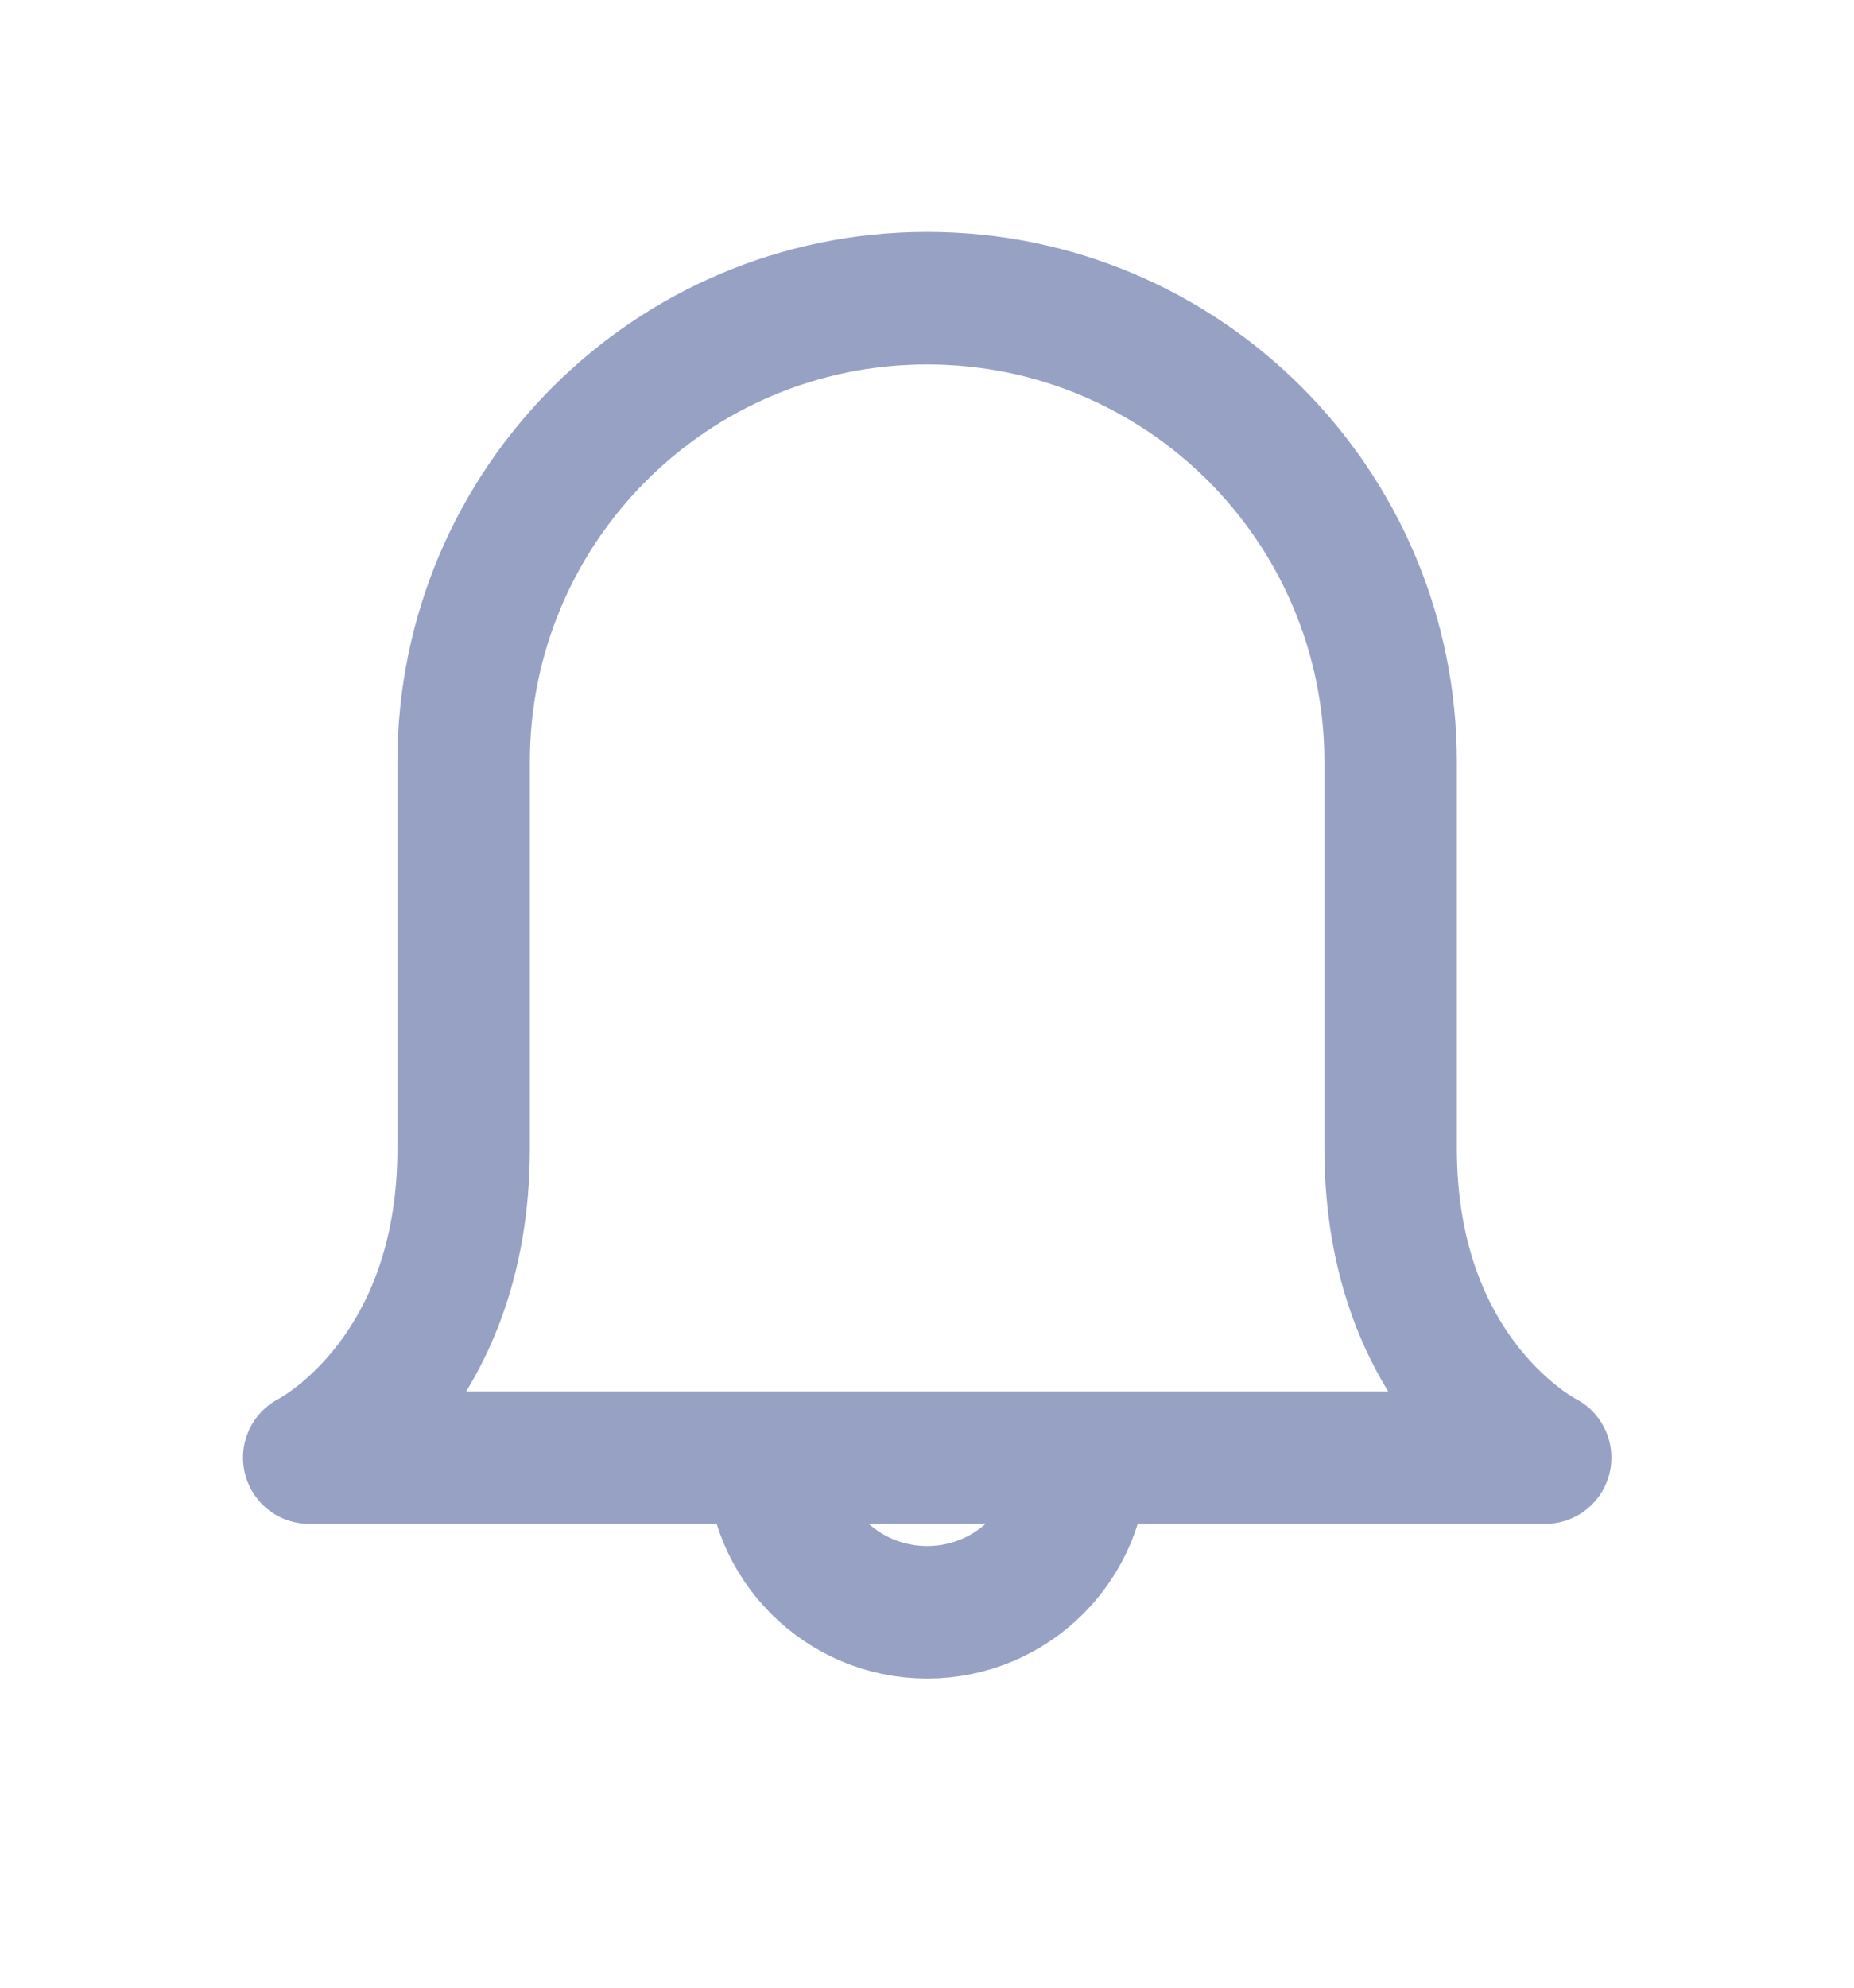 <svg width="14" height="15" viewBox="0 0 14 15" fill="none" xmlns="http://www.w3.org/2000/svg">
<path fill-rule="evenodd" clip-rule="evenodd" d="M7.001 2.25C8.934 2.25 10.501 3.817 10.501 5.75C10.501 6.866 10.501 7.987 10.501 8.667C10.501 10.417 11.668 11 11.668 11L2.335 11C2.335 11 3.501 10.417 3.501 8.667C3.501 7.987 3.501 6.866 3.501 5.75C3.501 3.817 5.068 2.25 7.001 2.25V2.25Z" stroke="#97A1C3" stroke-linejoin="round"/>
<path d="M5.835 11C5.835 11.644 6.357 12.167 7.001 12.167C7.646 12.167 8.168 11.644 8.168 11" stroke="#97A1C3"/>
</svg>
